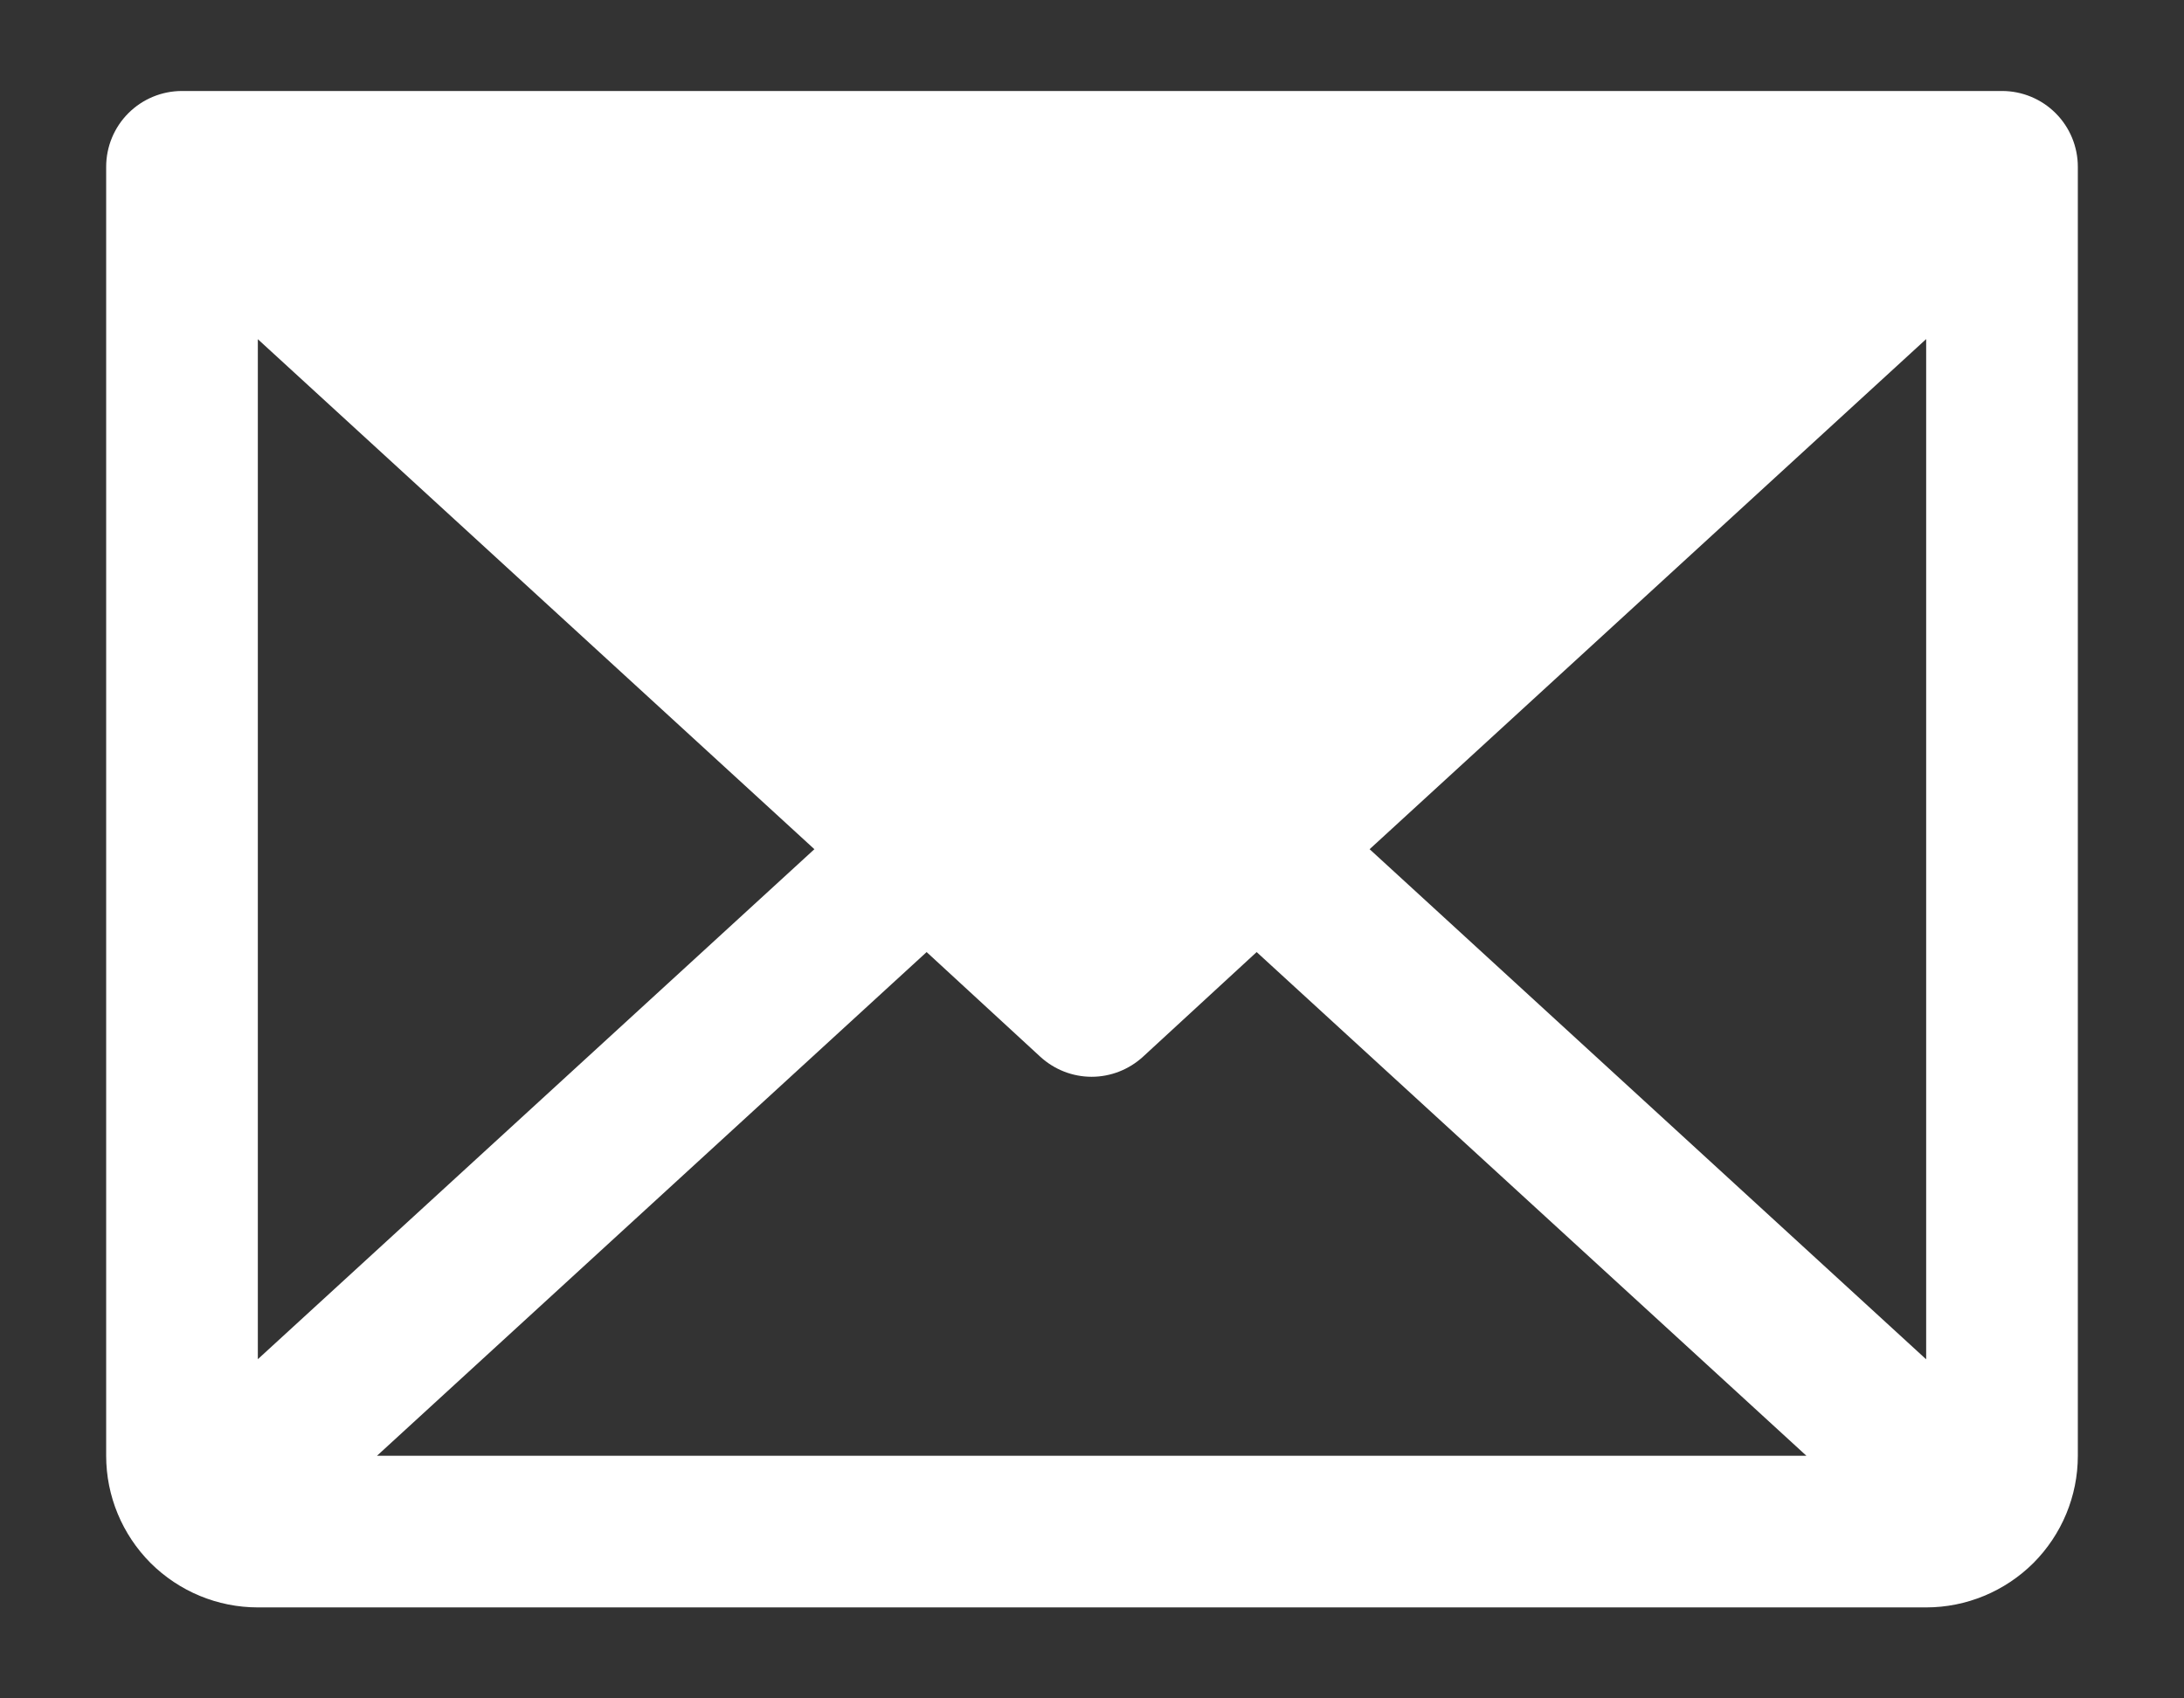 <svg width="18" height="14" viewBox="0 0 18 14" fill="none" xmlns="http://www.w3.org/2000/svg">
<rect x="0" y="0" width="18" height="14" fill="#333333" stroke="none"/>
<path d="M16.5 0.75H1.5C1.334 0.75 1.175 0.816 1.058 0.933C0.941 1.05 0.875 1.209 0.875 1.375V12C0.875 12.332 1.007 12.649 1.241 12.884C1.476 13.118 1.793 13.25 2.125 13.25H15.875C16.206 13.25 16.524 13.118 16.759 12.884C16.993 12.649 17.125 12.332 17.125 12V1.375C17.125 1.209 17.059 1.05 16.942 0.933C16.825 0.816 16.666 0.75 16.5 0.75ZM6.712 7L2.125 11.204V2.796L6.712 7ZM7.637 7.848L8.574 8.711C8.69 8.817 8.84 8.876 8.997 8.876C9.153 8.876 9.304 8.817 9.42 8.711L10.357 7.848L14.888 12H3.107L7.637 7.848ZM11.288 7L15.875 2.795V11.205L11.288 7Z" fill="white"/>
</svg>
